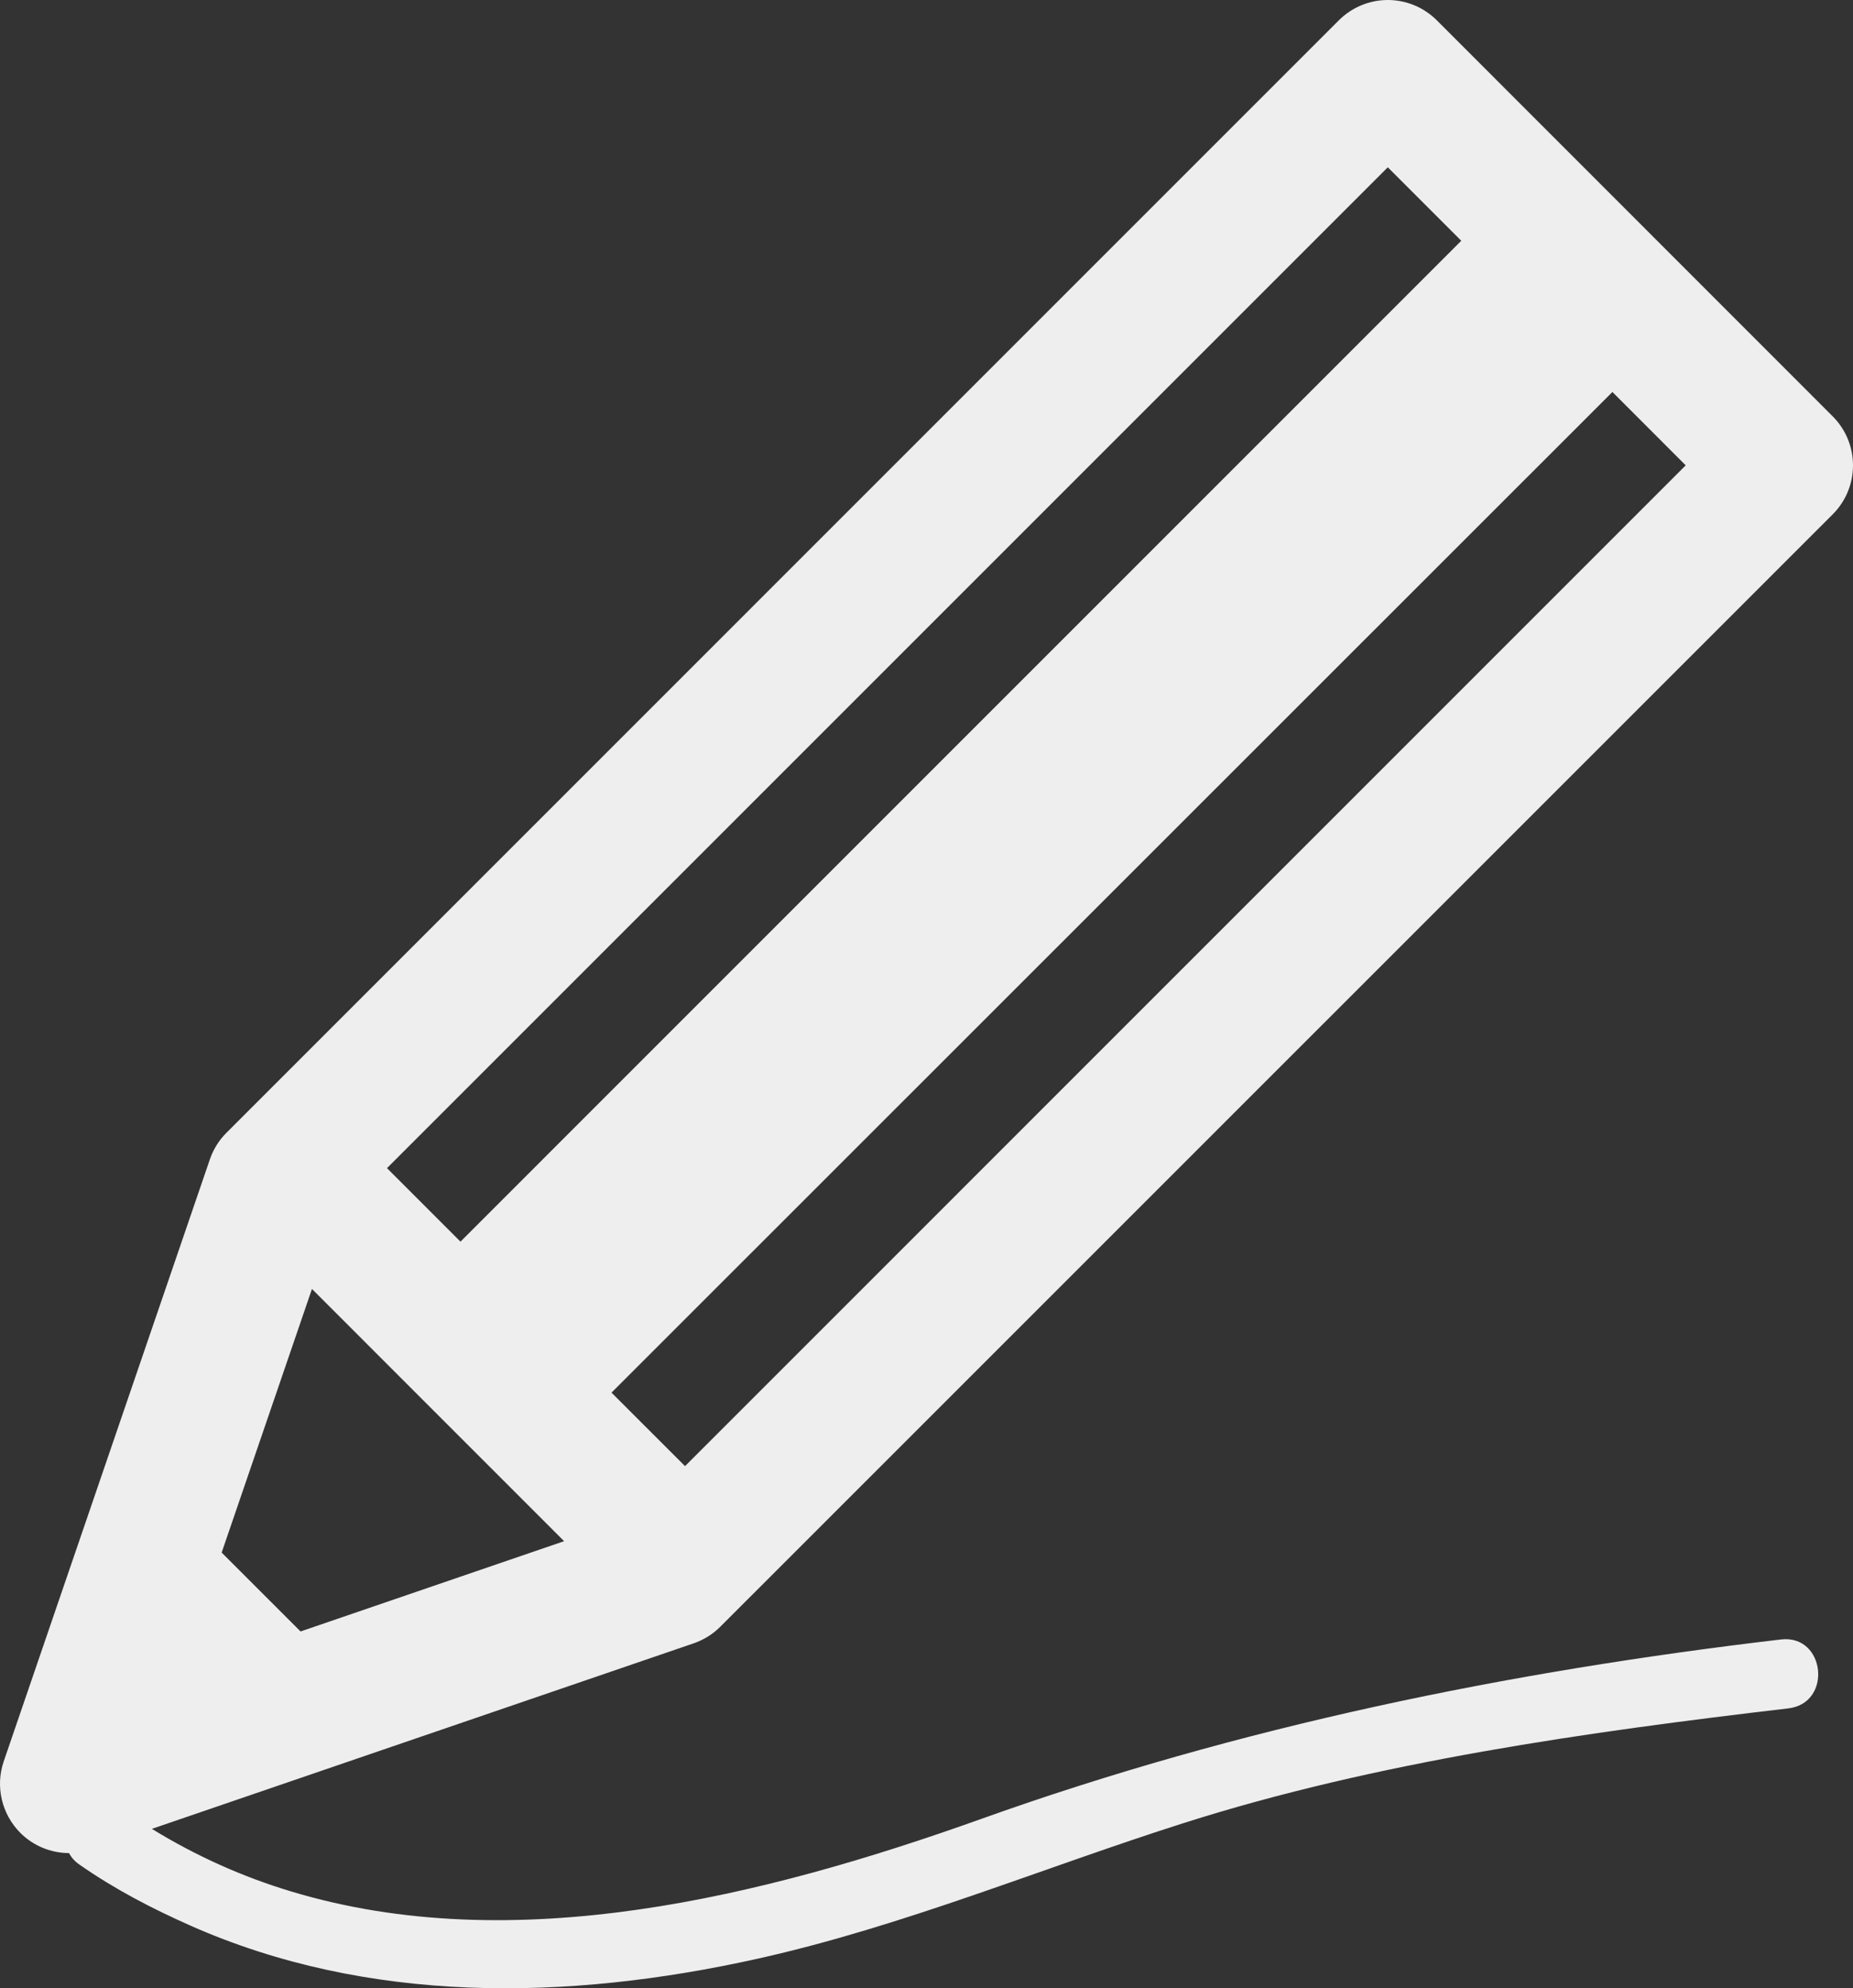 <?xml version="1.0" encoding="UTF-8" standalone="no"?>
<svg xmlns:dc="http://purl.org/dc/elements/1.1/" xmlns:cc="http://creativecommons.org/ns#" xmlns:rdf="http://www.w3.org/1999/02/22-rdf-syntax-ns#" xmlns:svg="http://www.w3.org/2000/svg" xmlns="http://www.w3.org/2000/svg" xmlns:sodipodi="http://sodipodi.sourceforge.net/DTD/sodipodi-0.dtd" xmlns:inkscape="http://www.inkscape.org/namespaces/inkscape" inkscape:version="1.0 (4035a4fb49, 2020-05-01)" height="495.339" width="461.662" sodipodi:docname="drawing.svg" xml:space="preserve" viewBox="0 0 461.662 495.339" y="0px" x="0px" id="Capa_1" version="1.1"><rect x="0" y="0" width="461.662" height="495.339" fill="#333333" stroke="none"/><defs id="defs37"/><sodipodi:namedview inkscape:current-layer="Capa_1" inkscape:window-maximized="1" inkscape:window-y="-9" inkscape:window-x="-9" inkscape:cy="238.91889" inkscape:cx="142.51576" inkscape:zoom="0.80922598" showgrid="false" id="namedview35" inkscape:window-height="1001" inkscape:window-width="1920" inkscape:pageshadow="2" inkscape:pageopacity="0" guidetolerance="10" gridtolerance="10" objecttolerance="10" borderopacity="1" bordercolor="#666666" pagecolor="#ffffff"/>
<path style="fill:#eeeeee;fill-opacity:1" id="path2" d="m 179.461,405.261 277.148,-277.124 c 6.738,-6.742 6.738,-17.668 0,-24.408 L 357.967,5.056 C 354.725,1.824 350.338,0 345.76,0 c -4.584,0 -8.951,1.824 -12.193,5.056 L 56.418,282.211 c -1.871,1.863 -3.271,4.121 -4.129,6.62 L 0.922,438.832 c -2.129,6.233 -0.498,13.136 4.145,17.789 3.258,3.273 7.649,5.023 12.129,5.04 0.549,1.041 1.369,2.016 2.58,2.856 8.873,6.191 18.16,10.989 27.627,15.192 44.113,19.555 93.689,18.91 141.607,8.209 36.273,-8.121 70.656,-22.531 106.008,-33.773 48.125,-15.313 100.545,-22.667 150.541,-28.538 11.065,-1.306 9.227,-18.468 -1.84,-17.169 -68.012,8 -134.779,21.635 -199.277,44.717 -54.258,19.394 -116.512,34.867 -172.09,18.005 -11.867,-3.588 -23.416,-8.716 -34.514,-15.538 L 172.863,409.39 c 2.469,-0.863 4.76,-2.267 6.598,-4.129 z m -8.791,-40.006 -18.32,-18.307 249.371,-249.292 18.262,18.274 z m 175.09,-323.579 18.303,18.304 -249.34,249.35 -18.307,-18.314 z m -270.875,364.769 -19.66,-19.652 22.498,-65.674 62.82,62.836 z"/>















</svg>